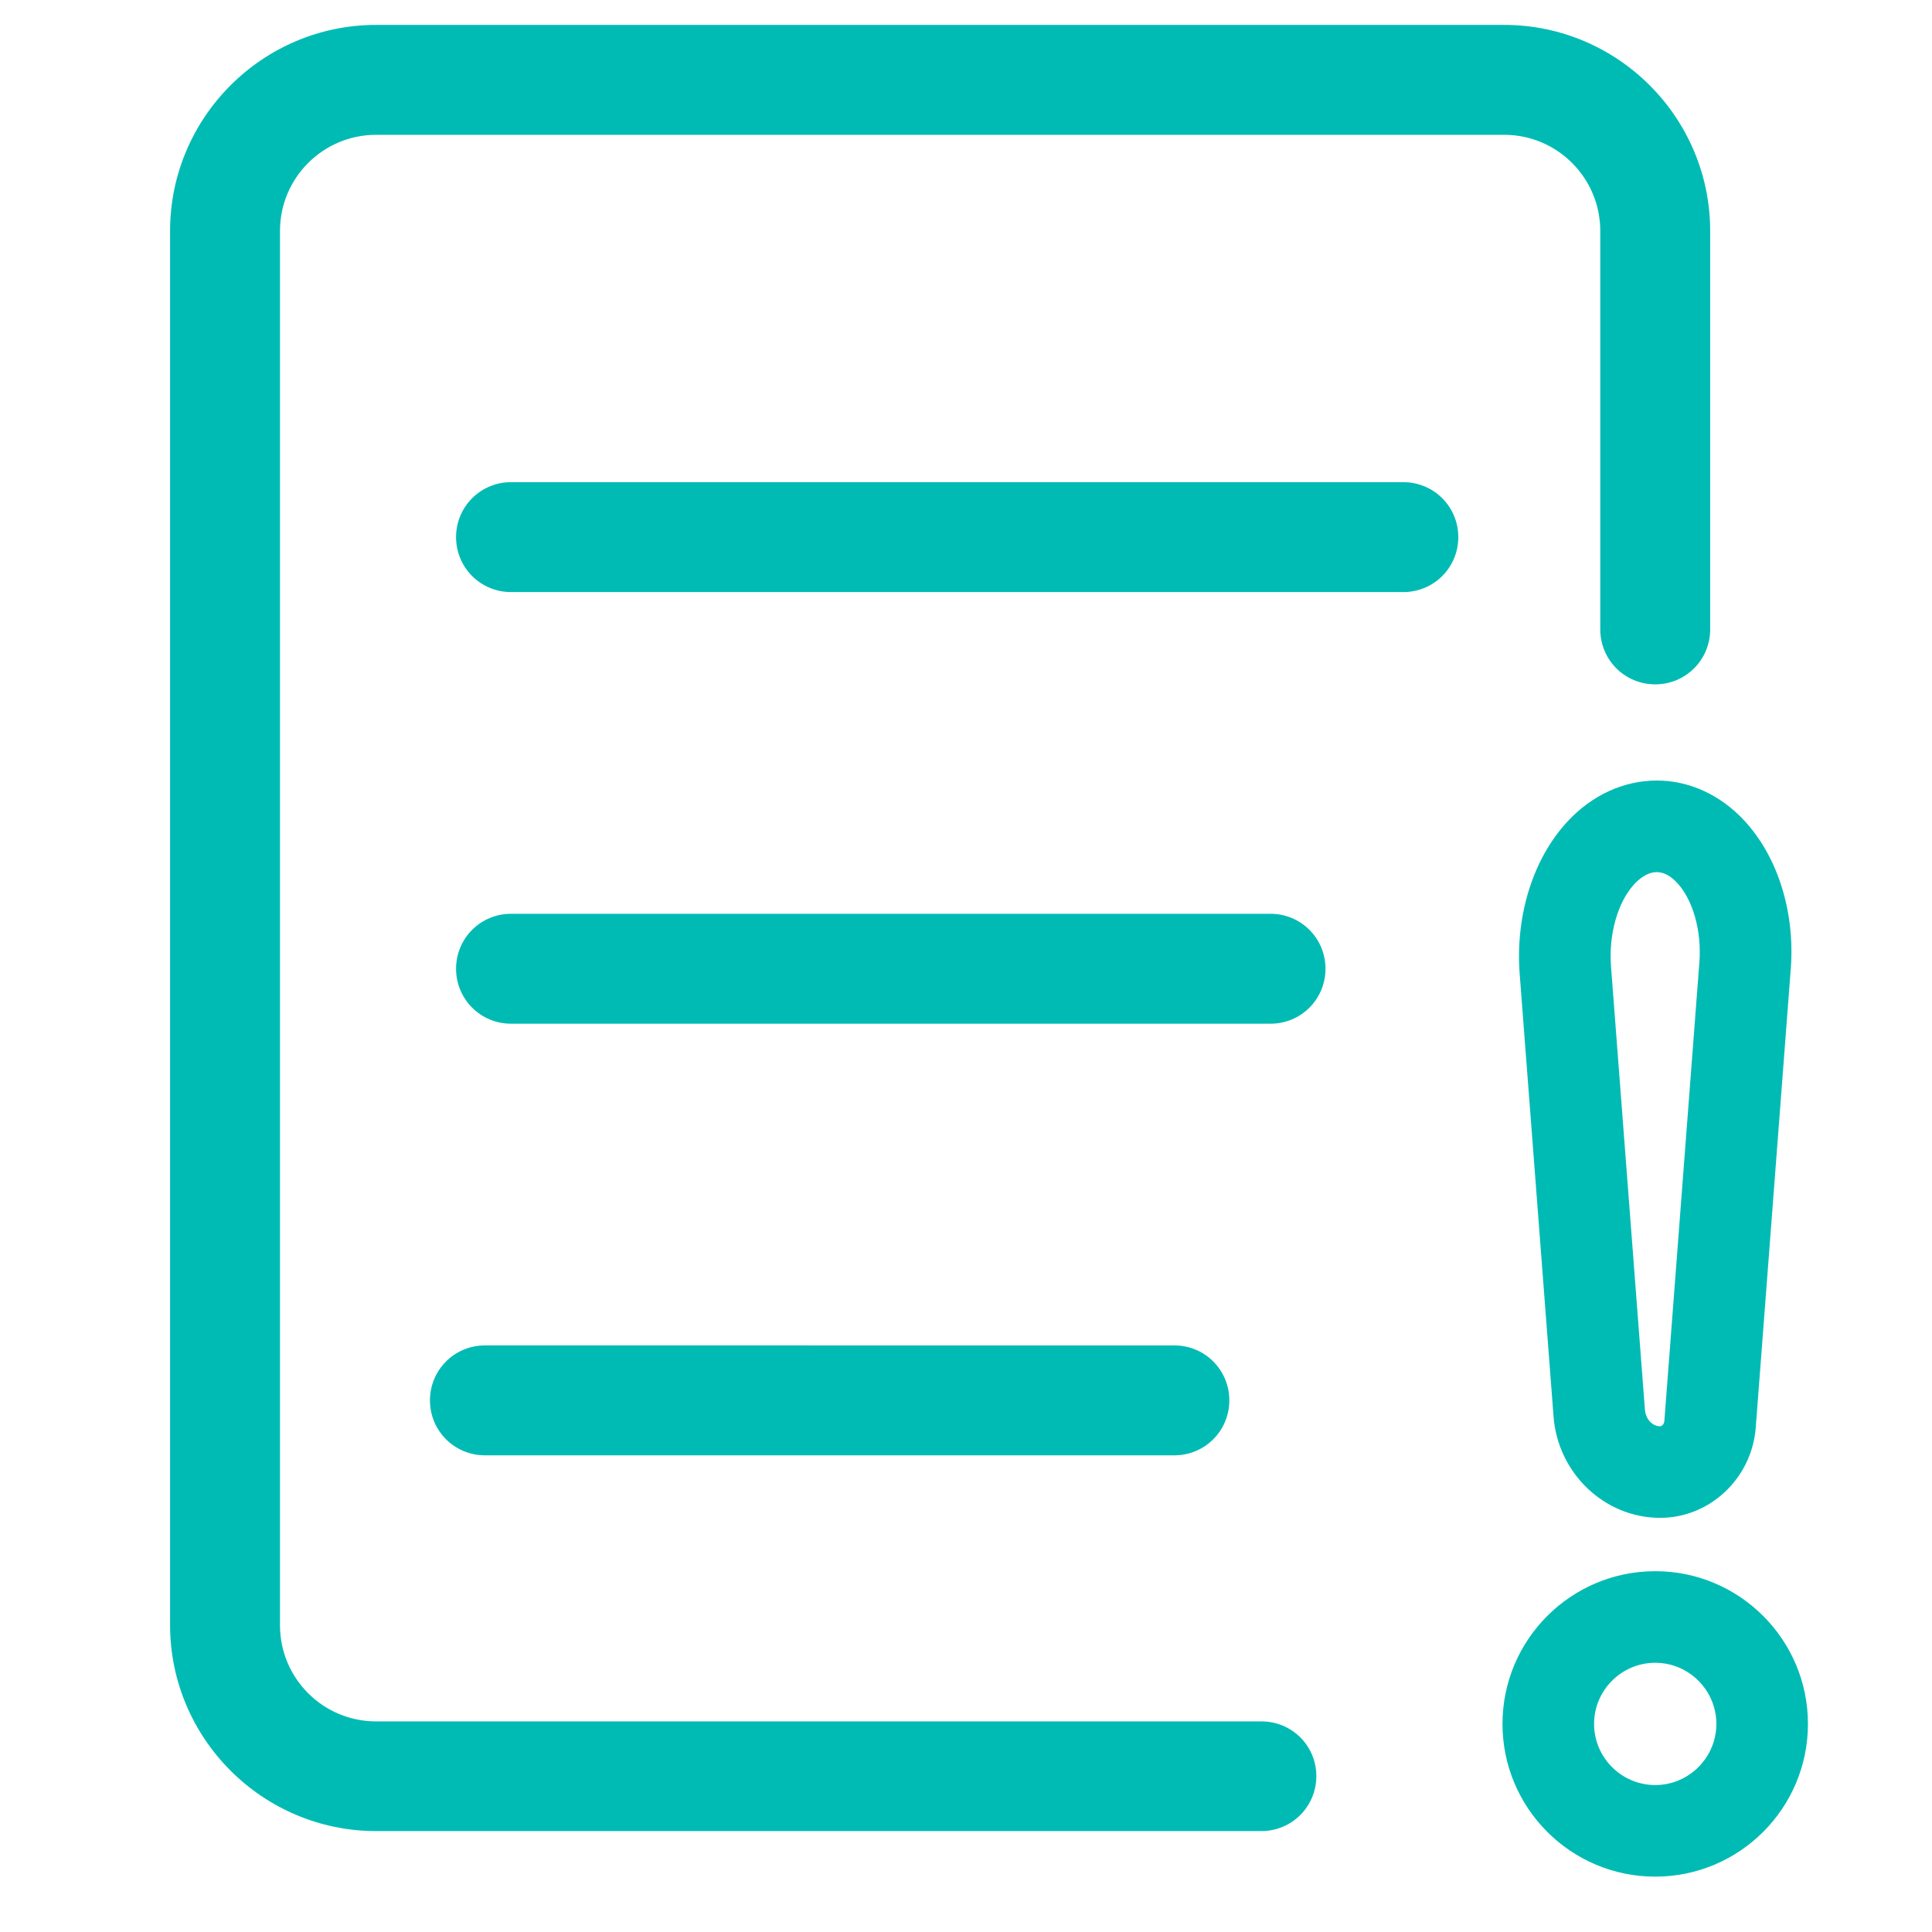 <svg t="1681115068636" class="icon" viewBox="0 0 1024 1024" version="1.1"
    xmlns="http://www.w3.org/2000/svg" p-id="1570" width="25" height="25">
    <path d="M668.558 912.376H199.369c-28.156 0-50.972-22.816-50.972-50.972V122.425c0-28.156 22.816-50.972 50.972-50.972H797.203c28.156 0 50.972 22.816 50.972 50.972v211.172c0 16.141 12.986 29.127 29.127 29.127s29.127-12.986 29.127-29.127V122.425c0-60.196-49.031-109.227-109.227-109.227H199.369c-60.196 0-109.227 49.031-109.227 109.227v738.858c0 60.196 49.031 109.227 109.227 109.227H668.558c16.141 0 29.127-12.986 29.127-29.127s-12.986-29.006-29.127-29.006z" fill="#00bbb4" p-id="1571"></path>
    <path d="M743.803 255.56H270.852c-16.141 0-29.127 12.986-29.127 29.127s12.986 29.127 29.127 29.127H743.803c16.141 0 29.127-12.986 29.127-29.127s-12.986-29.127-29.127-29.127zM673.413 484.329H270.852c-16.141 0-29.127 12.986-29.127 29.127s12.986 29.127 29.127 29.127H673.413c16.141 0 29.127-12.986 29.127-29.127s-12.986-29.127-29.127-29.127zM257.016 771.353H622.44c16.141 0 29.127-12.986 29.127-29.127s-12.986-29.127-29.127-29.127H257.016c-16.141 0-29.127 12.986-29.127 29.127s12.986 29.127 29.127 29.127zM830.699 435.541c-18.204 19.661-27.549 49.759-25.243 80.585l17.962 234.716c2.306 30.098 27.064 53.642 56.434 53.642h0.121c26.336 0 48.545-20.996 50.608-47.817l18.569-243.211c2.306-30.098-6.918-59.468-24.637-78.522-12.743-13.714-29.248-21.239-46.361-21.239-17.598 0-34.467 7.767-47.453 21.845z m58.254 32.404c8.374 9.102 12.986 25.486 11.772 41.87L882.157 753.027c-0.121 1.942-1.456 2.913-2.185 2.913h-0.121c-4.126 0-7.646-3.884-8.01-8.859l-17.962-234.716c-1.335-17.112 3.52-34.224 12.379-43.812 3.884-4.126 7.889-6.311 11.894-6.311 3.641 0 7.282 1.942 10.801 5.704zM877.303 832.762c-44.662 0-80.949 36.288-80.949 80.949s36.288 80.949 80.949 80.949 80.949-36.288 80.949-80.949-36.288-80.949-80.949-80.949z m0 113.353c-17.84 0-32.404-14.564-32.404-32.404s14.564-32.404 32.404-32.404 32.404 14.564 32.404 32.404-14.564 32.404-32.404 32.404z" fill="#00bbb4" p-id="1572"></path>
</svg>